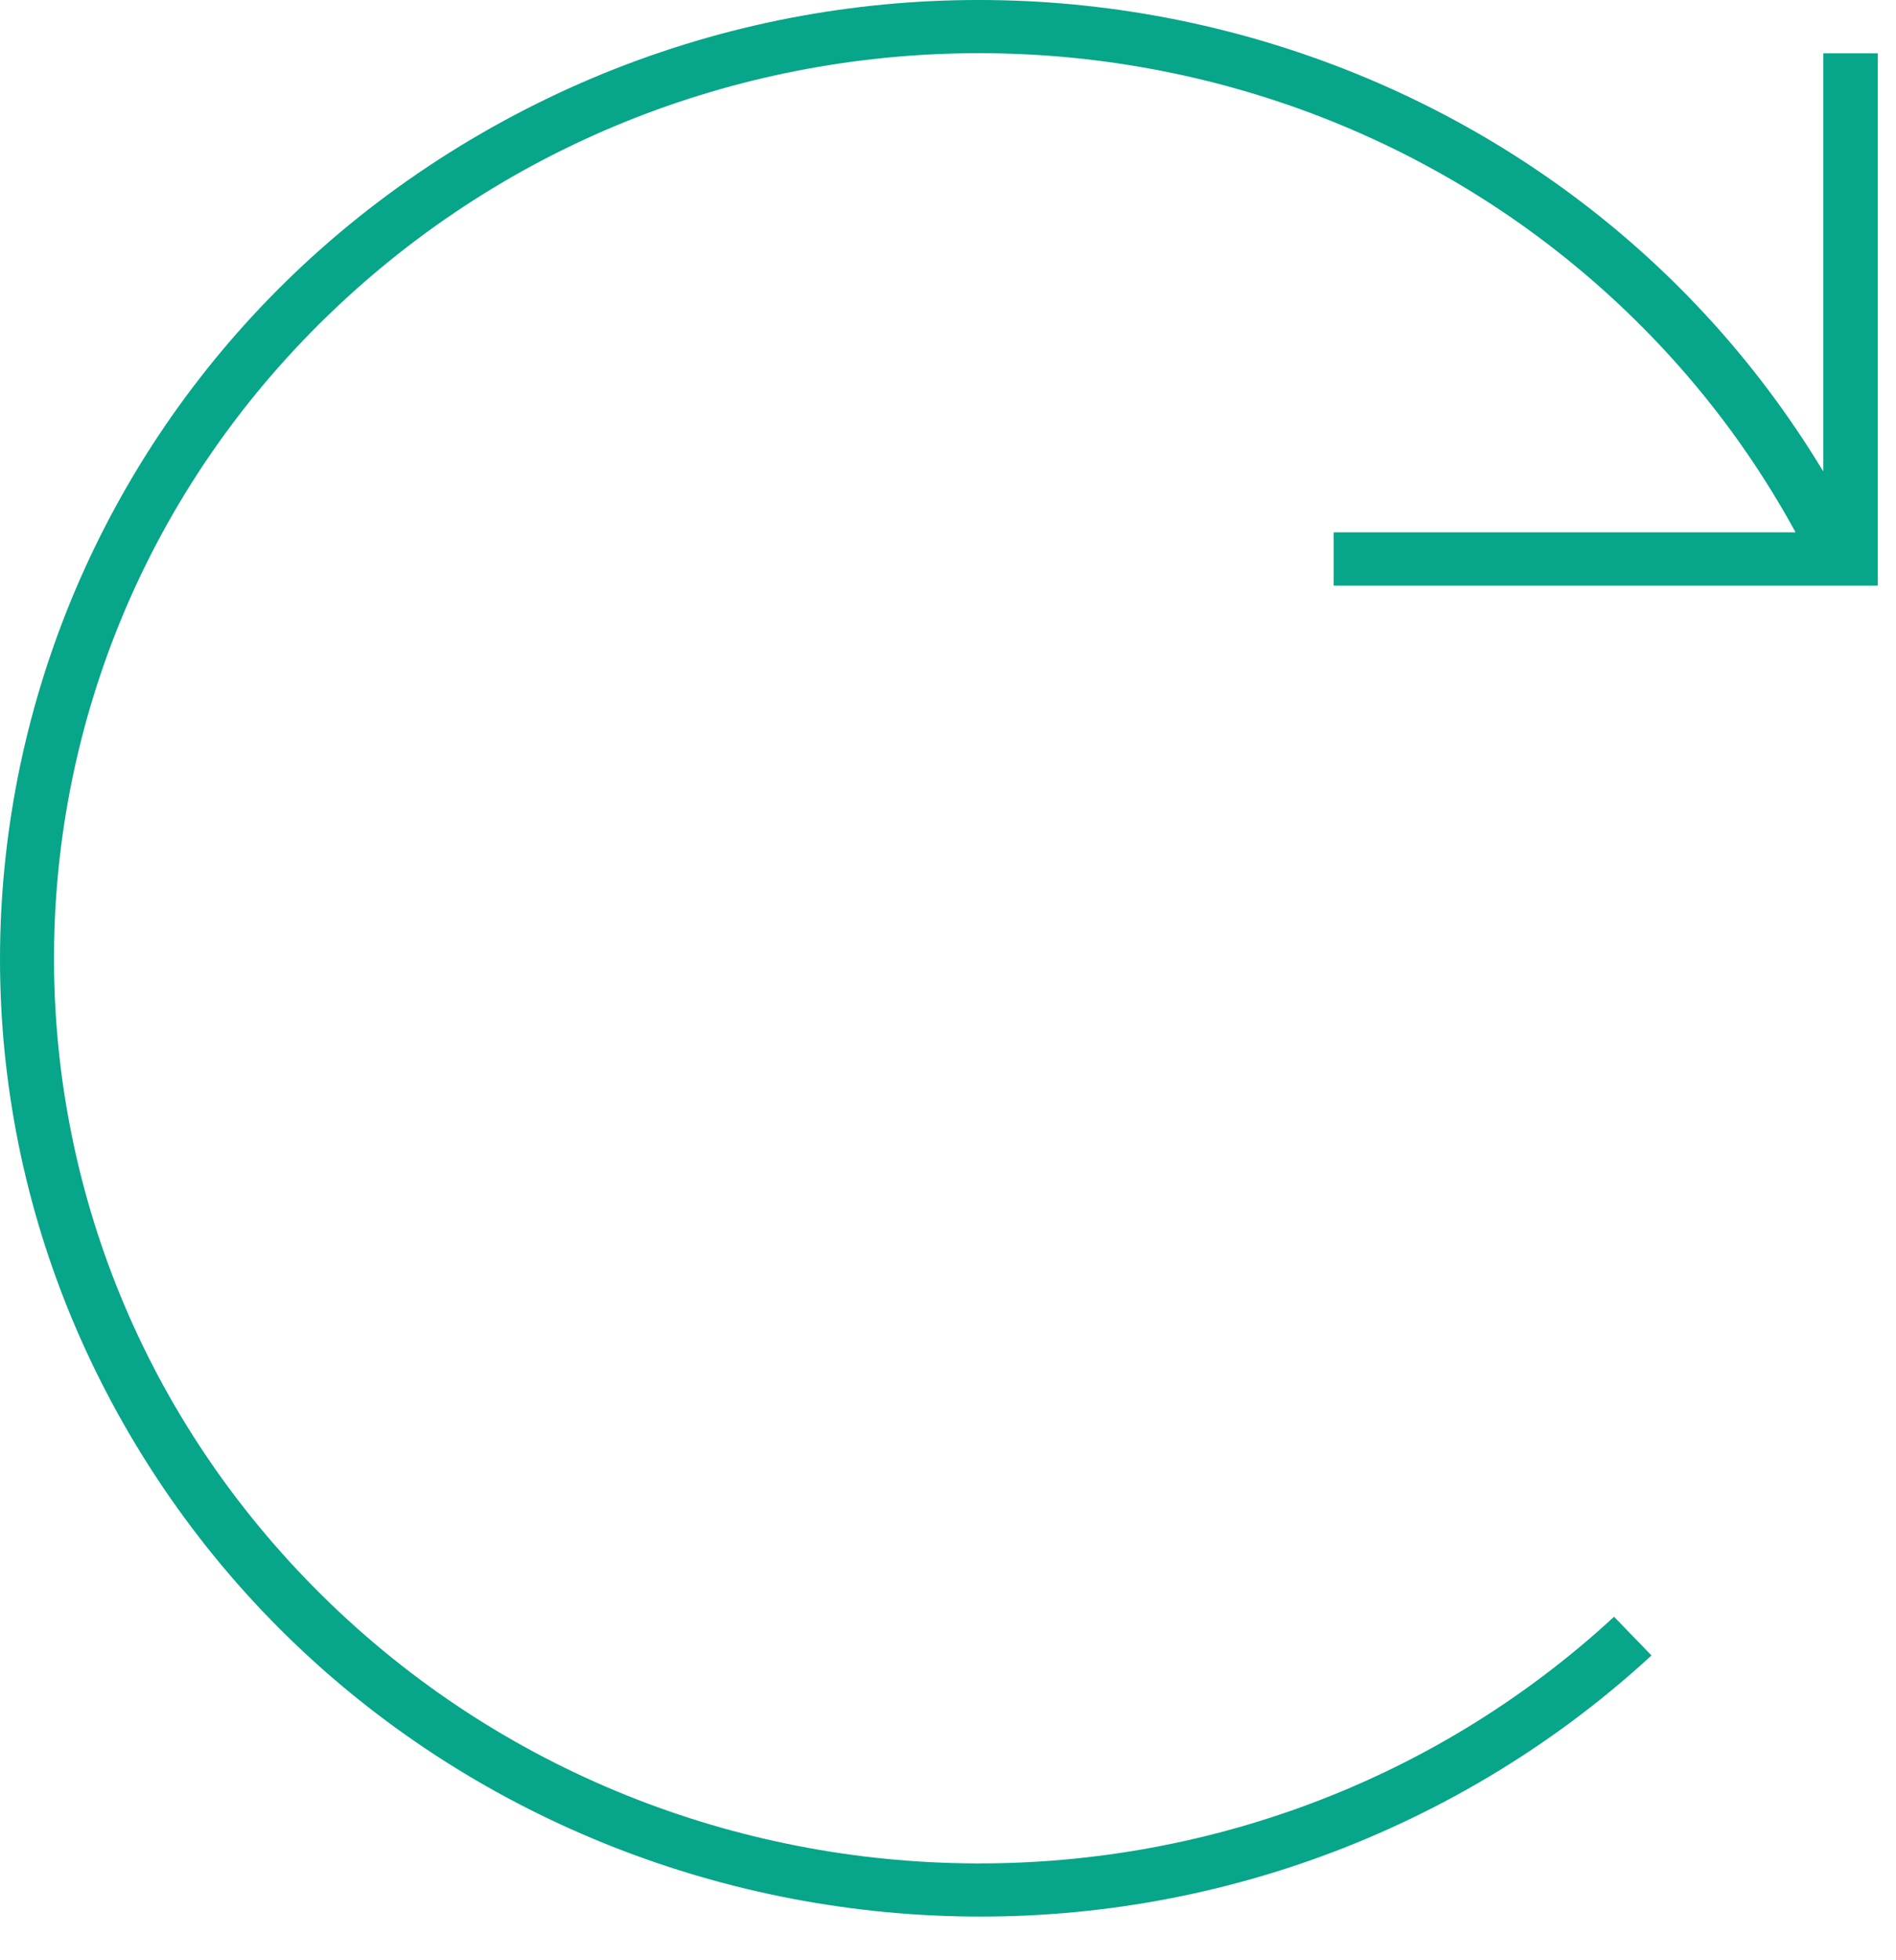 <svg width="30" height="31" viewBox="0 0 30 31" fill="none" xmlns="http://www.w3.org/2000/svg">
<path d="M21.102 9.261H29.711V0.843H28.85V7.446C28.85 7.448 28.848 7.45 28.846 7.45C28.844 7.45 28.843 7.448 28.843 7.446C24.488 0.242 14.985 -2.148 7.616 2.11C0.247 6.367 -2.196 15.659 2.158 22.863C6.513 30.068 16.016 32.457 23.384 28.2C24.373 27.628 25.294 26.951 26.131 26.18L25.539 25.568C19.657 30.992 10.391 30.727 4.844 24.976C-0.703 19.225 -0.433 10.166 5.45 4.742C11.332 -0.682 20.597 -0.417 26.145 5.334C27.035 6.257 27.796 7.292 28.407 8.411C28.409 8.413 28.408 8.416 28.406 8.417C28.406 8.417 28.405 8.418 28.404 8.418H21.102V9.261Z" fill="#07A589"/>
</svg>
